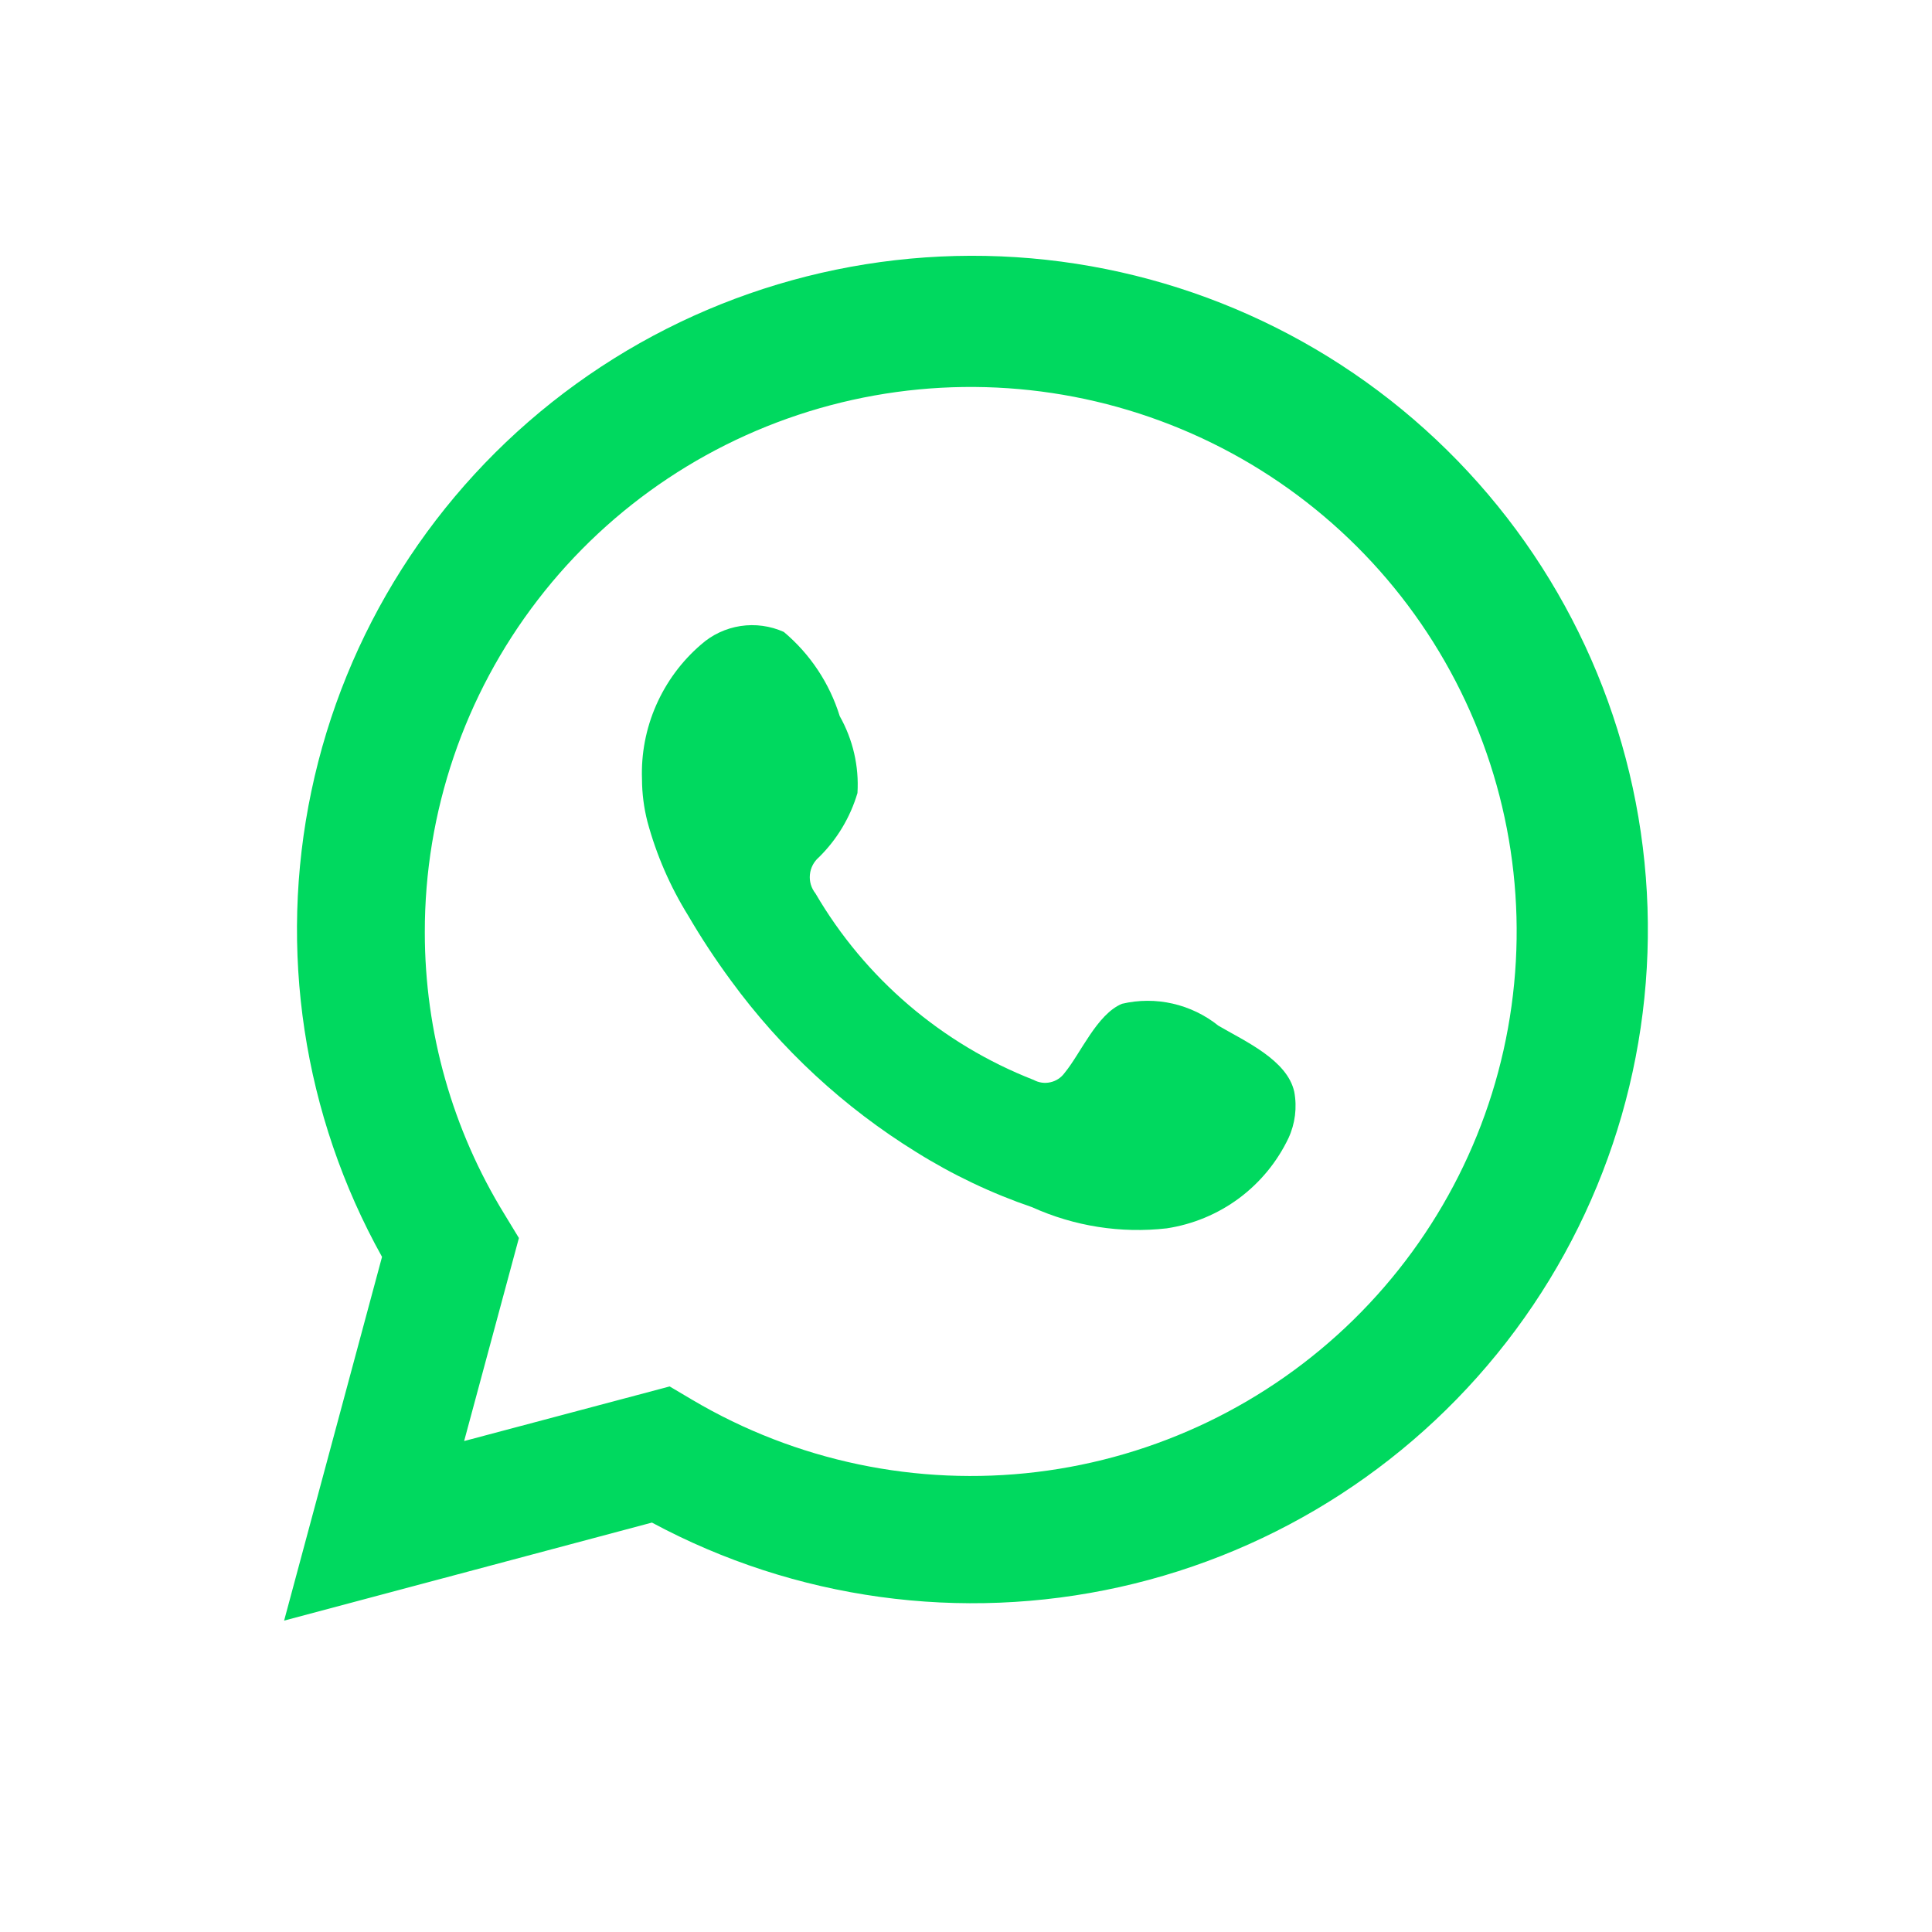 <?xml version="1.0" encoding="UTF-8"?> <svg xmlns="http://www.w3.org/2000/svg" width="34" height="34" viewBox="0 0 34 34" fill="none"> <path d="M5 28.52L6.723 22.119C5.334 19.625 4.892 16.714 5.48 13.922C6.067 11.129 7.645 8.642 9.923 6.916C12.201 5.19 15.027 4.342 17.881 4.526C20.736 4.71 23.428 5.915 25.464 7.92C27.5 9.924 28.742 12.594 28.964 15.439C29.186 18.283 28.372 21.113 26.671 23.407C24.97 25.701 22.497 27.307 19.706 27.929C16.914 28.551 13.991 28.149 11.473 26.795L5 28.52ZM11.785 24.399L12.185 24.636C14.009 25.714 16.139 26.16 18.244 25.905C20.349 25.65 22.309 24.707 23.821 23.224C25.332 21.741 26.31 19.801 26.6 17.706C26.891 15.611 26.479 13.479 25.428 11.643C24.377 9.806 22.746 8.367 20.79 7.552C18.834 6.736 16.662 6.588 14.613 7.132C12.564 7.676 10.753 8.88 9.463 10.558C8.172 12.235 7.473 14.292 7.476 16.407C7.475 18.16 7.961 19.88 8.881 21.374L9.132 21.787L8.168 25.36L11.785 24.399Z" fill="#00D95F"></path> <path fill-rule="evenodd" clip-rule="evenodd" d="M21.441 18.05C21.206 17.862 20.931 17.729 20.637 17.662C20.344 17.595 20.038 17.596 19.745 17.665C19.304 17.848 19.019 18.538 18.734 18.883C18.674 18.966 18.585 19.024 18.485 19.046C18.386 19.069 18.281 19.054 18.191 19.005C16.576 18.374 15.223 17.217 14.351 15.723C14.276 15.629 14.241 15.511 14.253 15.392C14.264 15.274 14.321 15.164 14.412 15.086C14.73 14.773 14.963 14.384 15.09 13.956C15.119 13.485 15.01 13.015 14.778 12.603C14.599 12.025 14.258 11.511 13.794 11.121C13.556 11.014 13.291 10.978 13.032 11.017C12.773 11.057 12.531 11.17 12.336 11.344C11.996 11.636 11.727 12.001 11.547 12.411C11.367 12.821 11.282 13.265 11.298 13.713C11.299 13.964 11.331 14.214 11.393 14.457C11.55 15.042 11.793 15.6 12.112 16.115C12.342 16.509 12.594 16.891 12.865 17.259C13.747 18.466 14.855 19.491 16.128 20.277C16.767 20.676 17.45 21.001 18.164 21.245C18.905 21.58 19.723 21.709 20.532 21.617C20.992 21.547 21.429 21.366 21.803 21.089C22.177 20.811 22.476 20.447 22.676 20.027C22.793 19.773 22.828 19.489 22.777 19.215C22.655 18.653 21.902 18.321 21.441 18.05Z" fill="#00D95F"></path> </svg> 